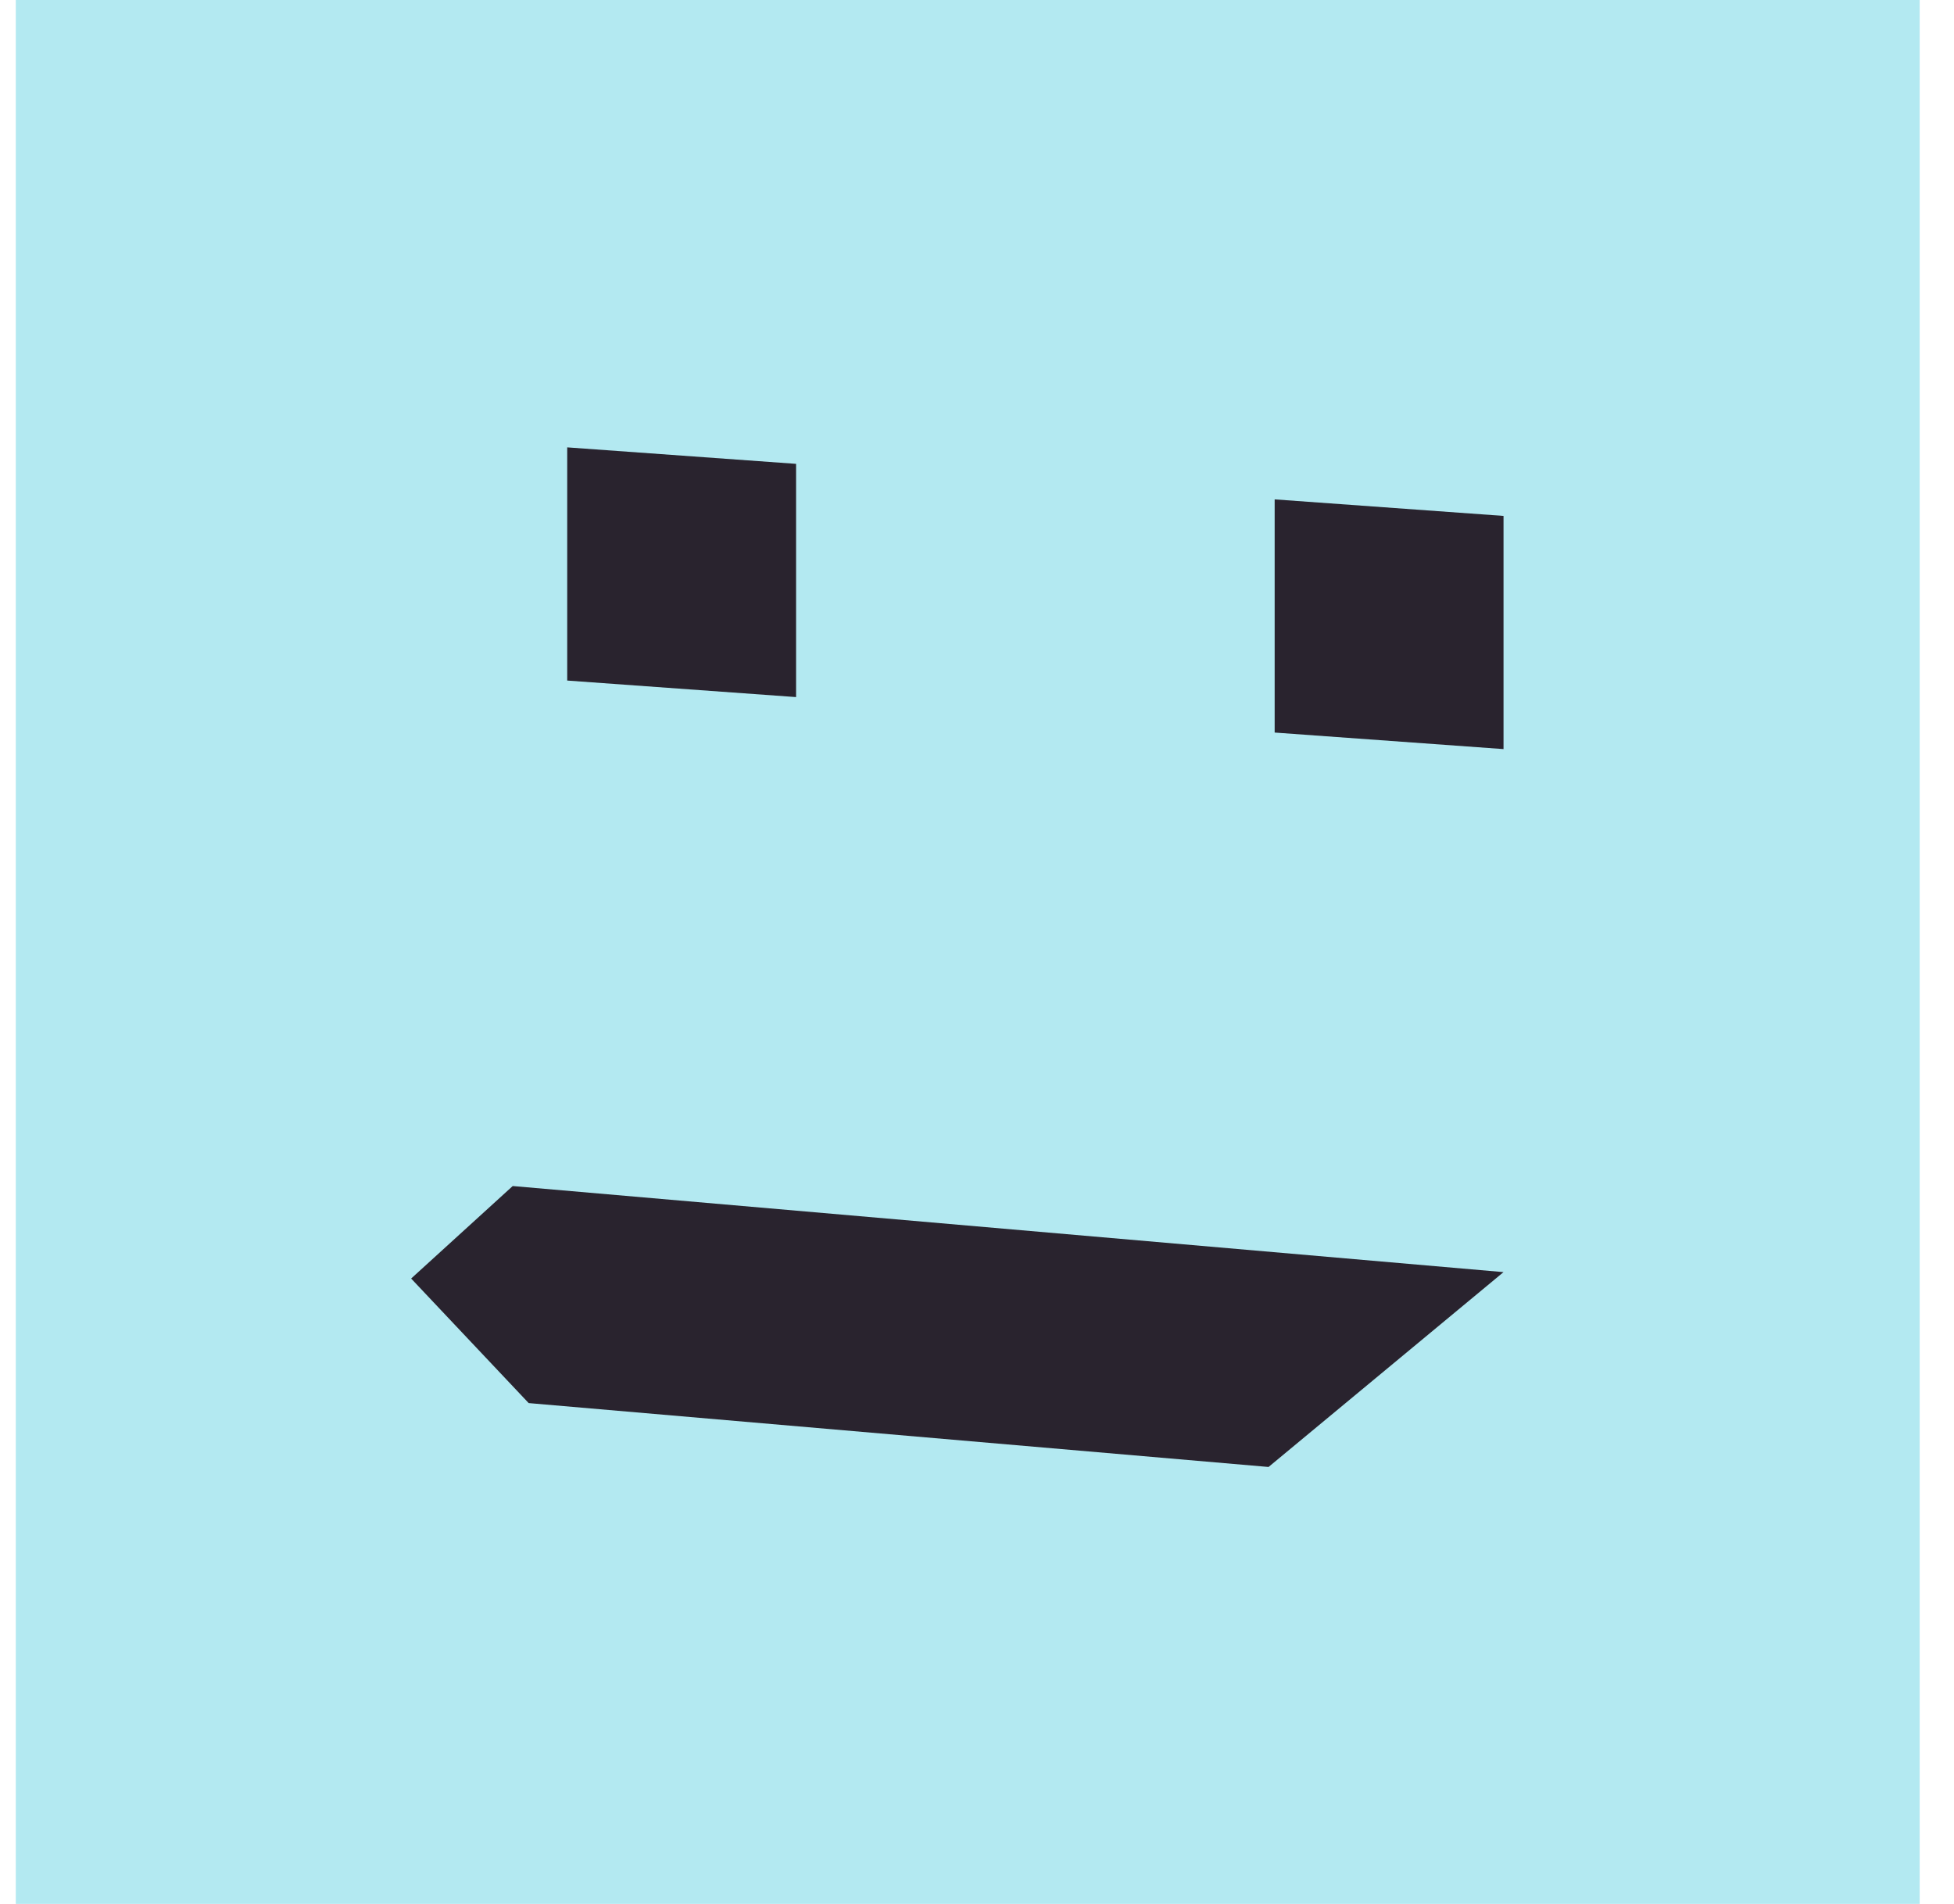 <svg width="39" height="38" viewBox="0 0 39 38" fill="none" xmlns="http://www.w3.org/2000/svg">
<rect width="38" height="38" transform="translate(0.315)" fill="#B3E9F1"/>
<path d="M11.321 13.583L11.321 8.929L15.889 9.258L15.889 13.913L11.321 13.583Z" fill="#29232E"/>
<path d="M25.441 9.967L25.441 14.621L30.009 14.951L30.009 10.297L25.441 9.967Z" fill="#29232E"/>
<path d="M25.319 29.279L30.009 25.39L10.233 23.672L8.206 25.518L10.552 28.004L25.319 29.279Z" fill="#29232E"/>
</svg>
